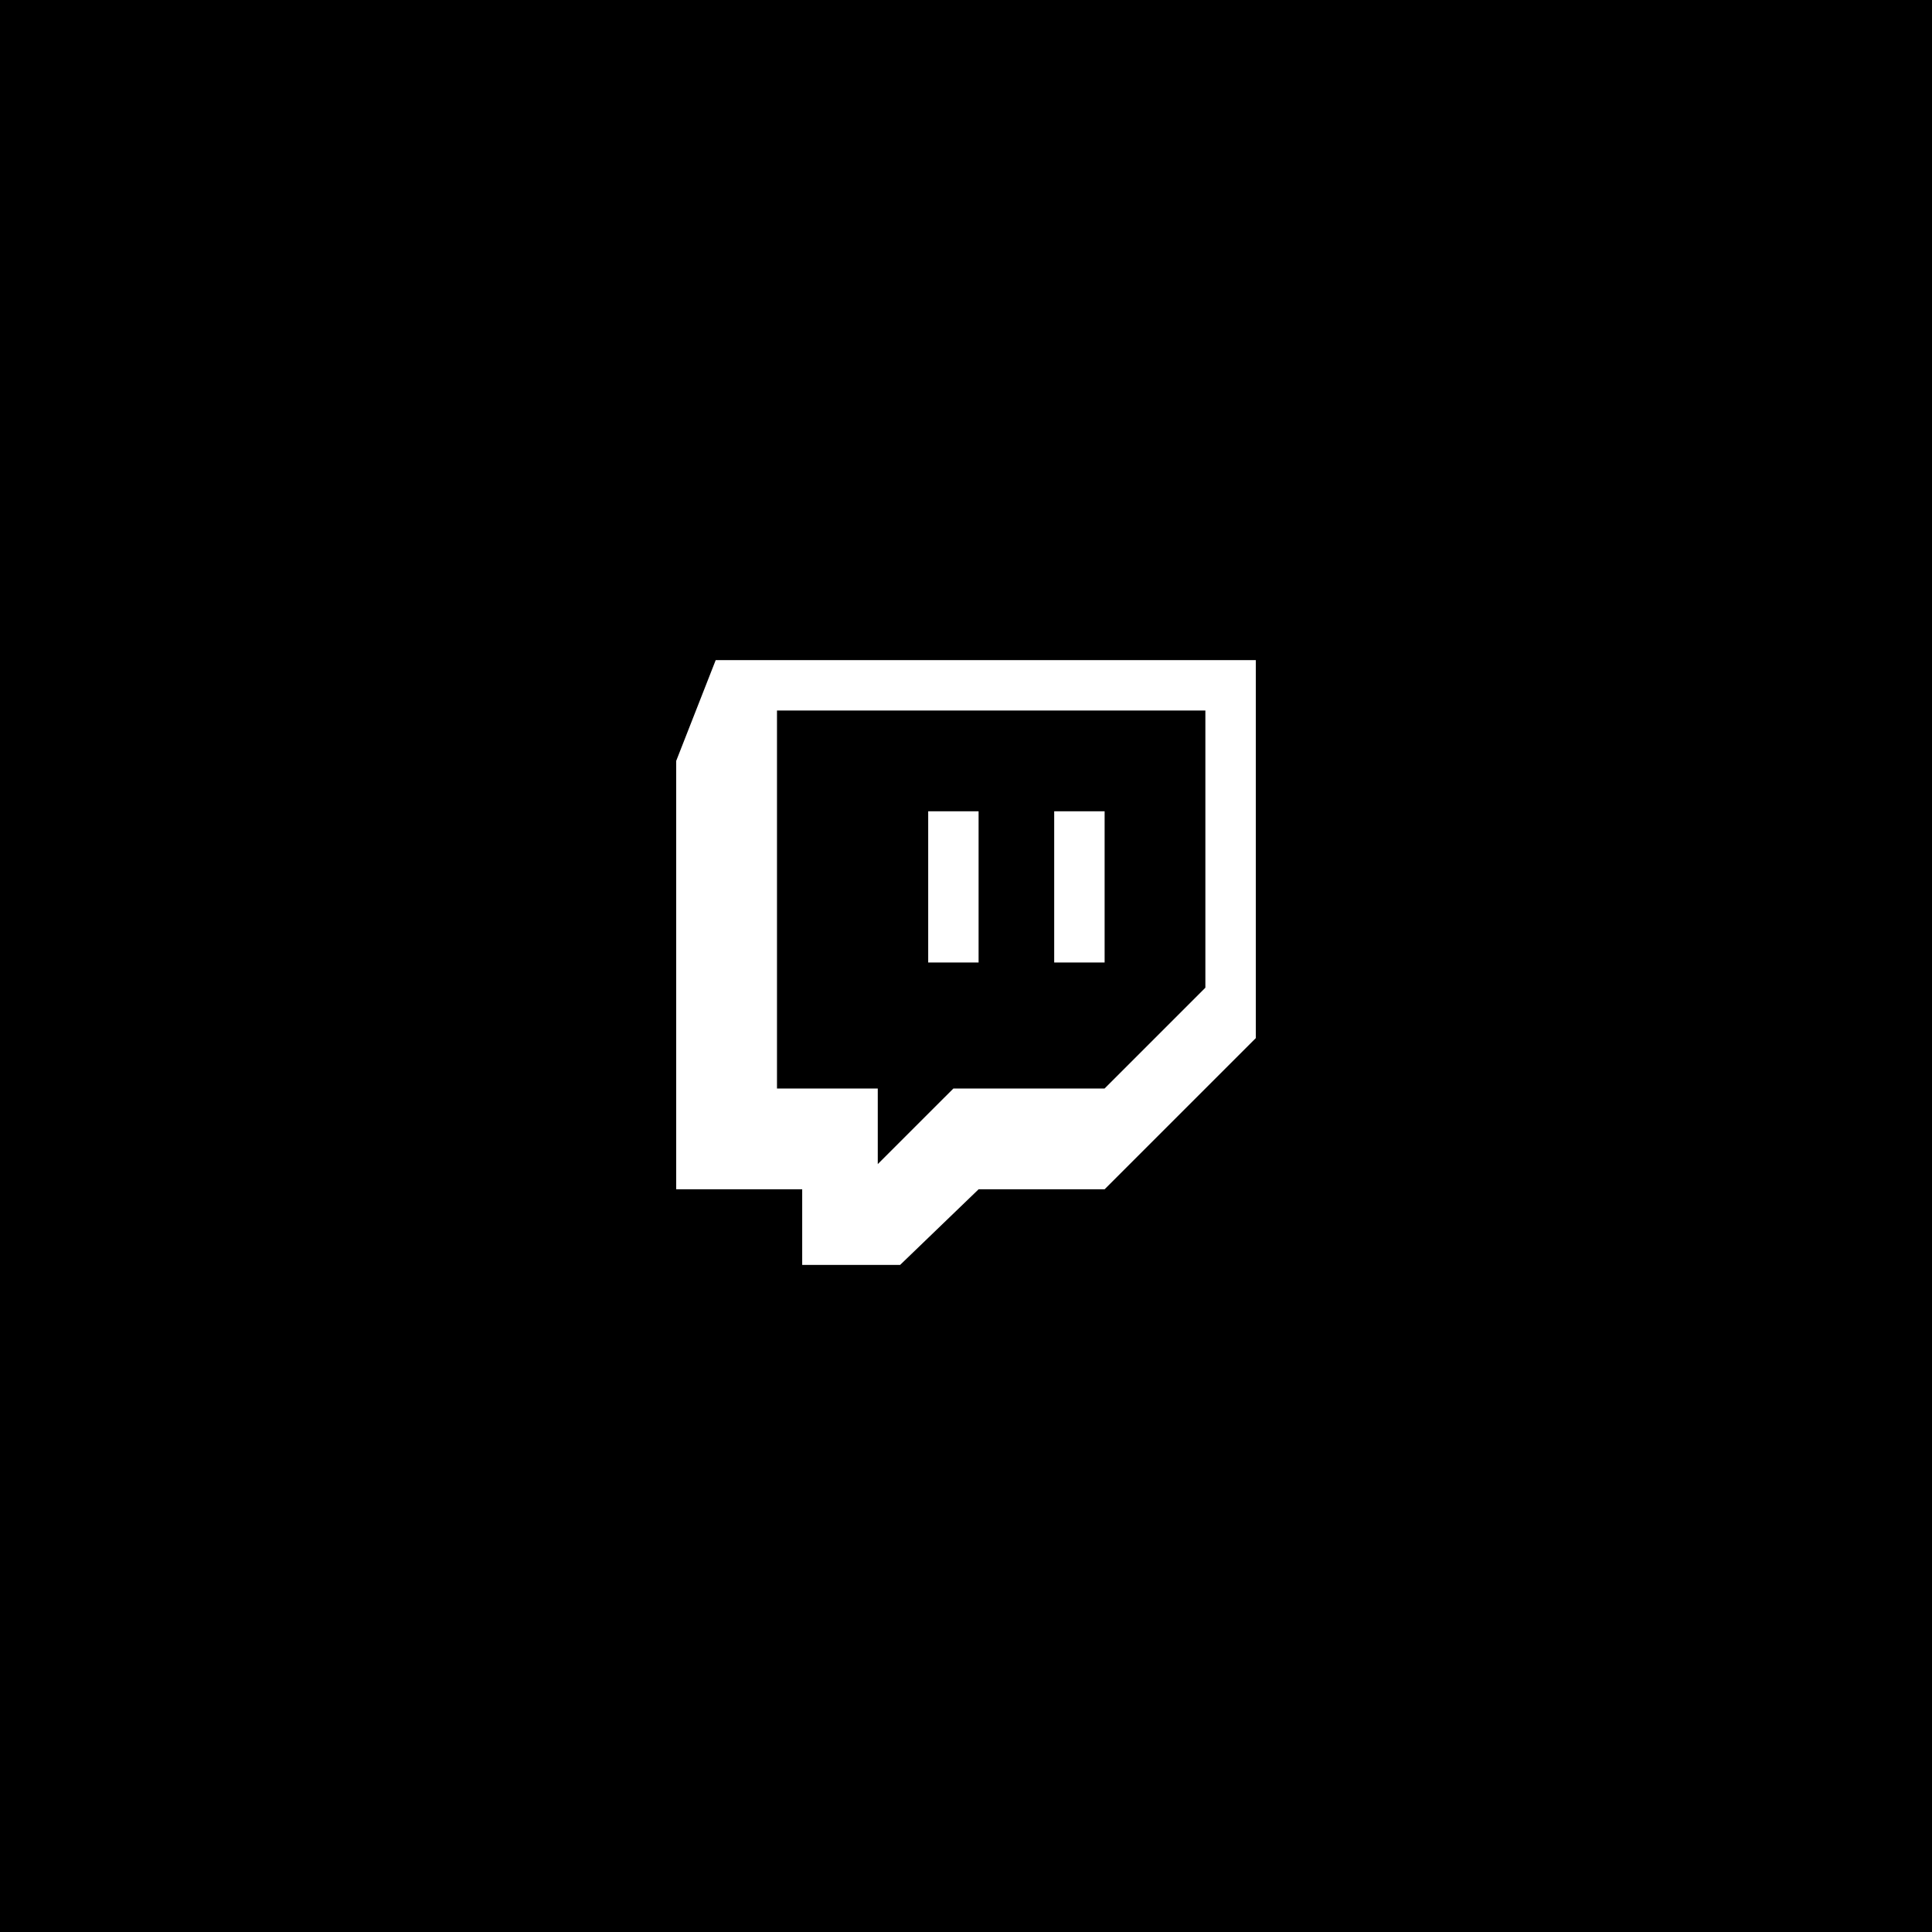 <?xml version="1.0" encoding="UTF-8"?>
<svg width="120px" height="120px" viewBox="0 0 120 120" version="1.1" xmlns="http://www.w3.org/2000/svg" xmlns:xlink="http://www.w3.org/1999/xlink">
    <!-- Generator: Sketch 61.2 (89653) - https://sketch.com -->
    <title>Twitch</title>
    <desc>Created with Sketch.</desc>
    <g id="Twitch" stroke="none" stroke-width="1" fill="none" fill-rule="evenodd">
        <rect fill="#000000" x="0" y="0" width="120" height="120"></rect>
        <g id="twitch-fill" transform="translate(42, 41)" fill="#FFFFFF" fill-rule="nonzero">
            <path d="M36,-9.9475983e-14 L36,23.48 L26.608,32.87 L18.782,32.87 L13.908,37.566 L7.826,37.566 L7.826,32.87 L0,32.87 L0,6.26 L2.454,-9.9475983e-14 L36,-9.9475983e-14 Z M32.87,3.13 L6.26,3.13 L6.26,26.61 L12.52,26.61 L12.52,31.304 L17.218,26.608 L26.608,26.608 L32.868,20.348 L32.868,3.13 L32.87,3.13 Z M26.61,9.39 L26.61,18.782 L23.478,18.782 L23.478,9.392 L26.608,9.392 L26.61,9.39 Z M18.782,9.39 L18.782,18.782 L15.652,18.782 L15.652,9.392 L18.782,9.392 L18.782,9.39 Z" id="Shape"></path>
        </g>
    </g>
</svg>